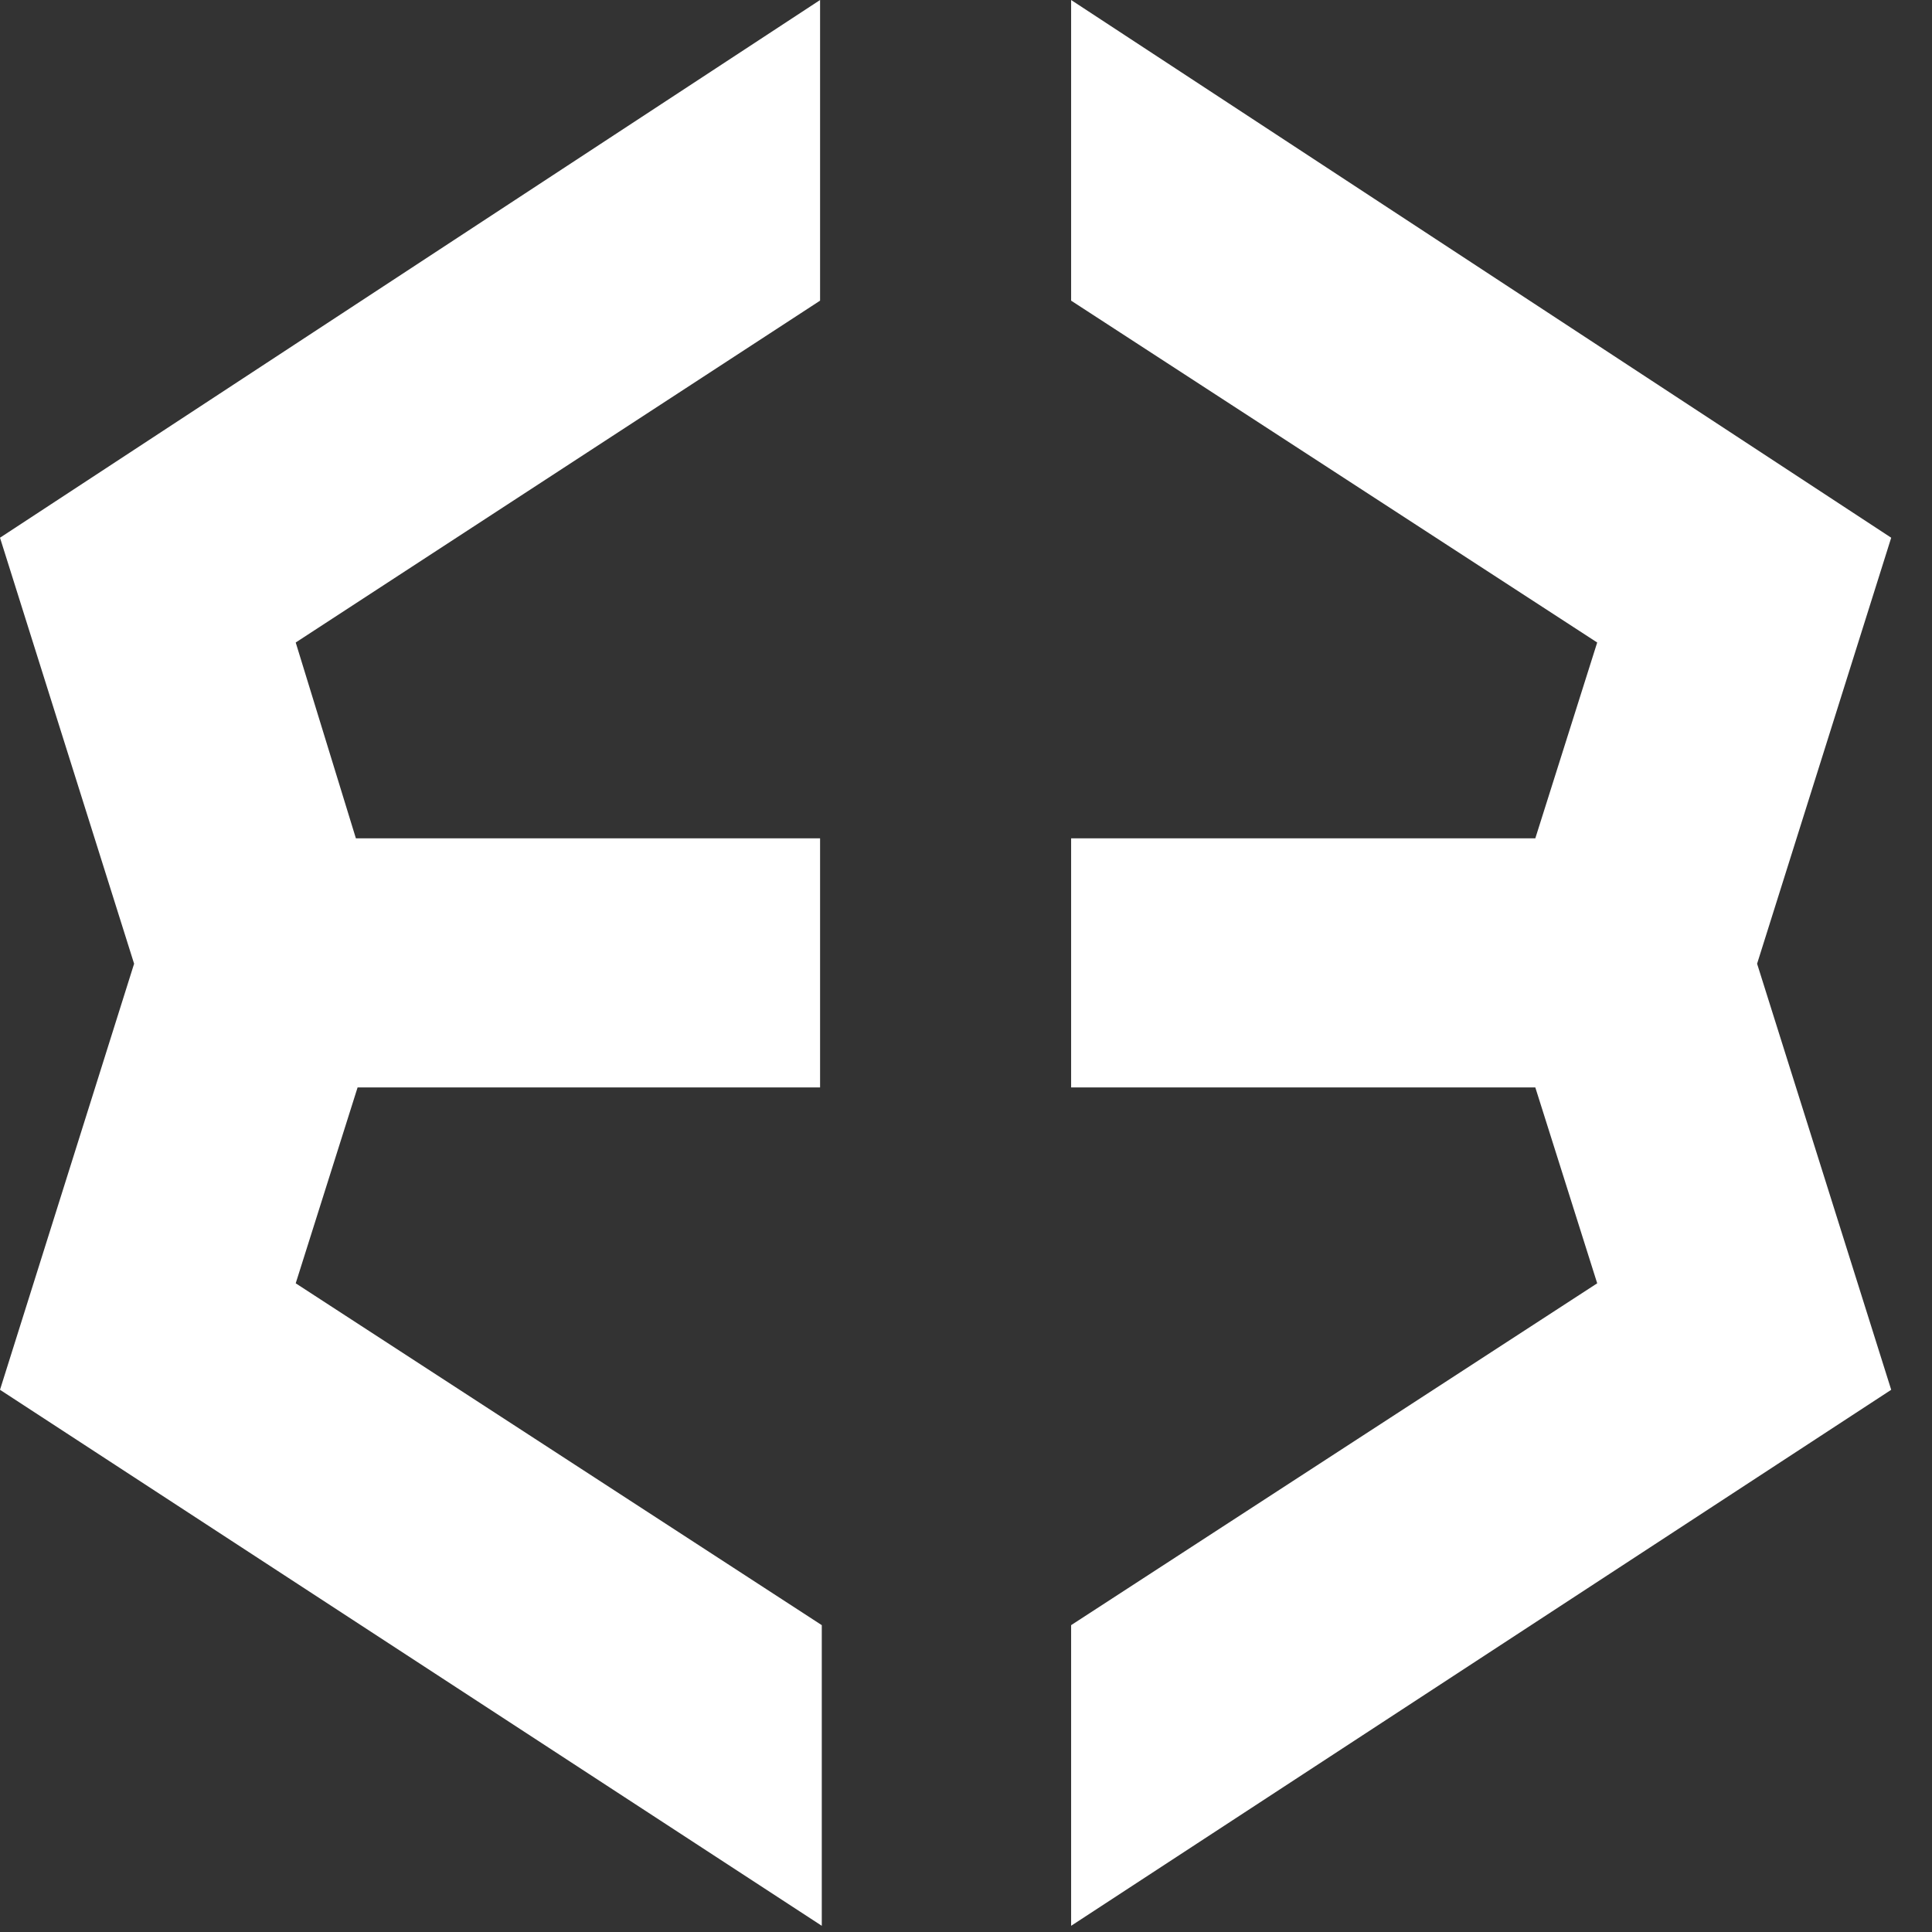 ﻿<svg width="34" height="34" viewBox="0 0 34 34" fill="none" xmlns="http://www.w3.org/2000/svg">
	<rect x="0" y="0" width="34" height="34" fill="#333333" stroke="none"/>
	<path d="M33.282 9.463L18.85 0V5.291L28.108 11.307L27.019 14.753H18.85V19.137H27.019L28.108 22.584L18.85 28.6V33.891L33.282 24.458L30.922 16.96L33.282 9.463Z" fill="white"/>
	<path d="M6.293 19.137H14.432V14.753H6.263L5.204 11.307L14.432 5.291V0L0 9.463L2.36 16.96L0 24.458L14.462 33.891V28.6L5.204 22.584L6.293 19.137Z" fill="white"/>
</svg>
